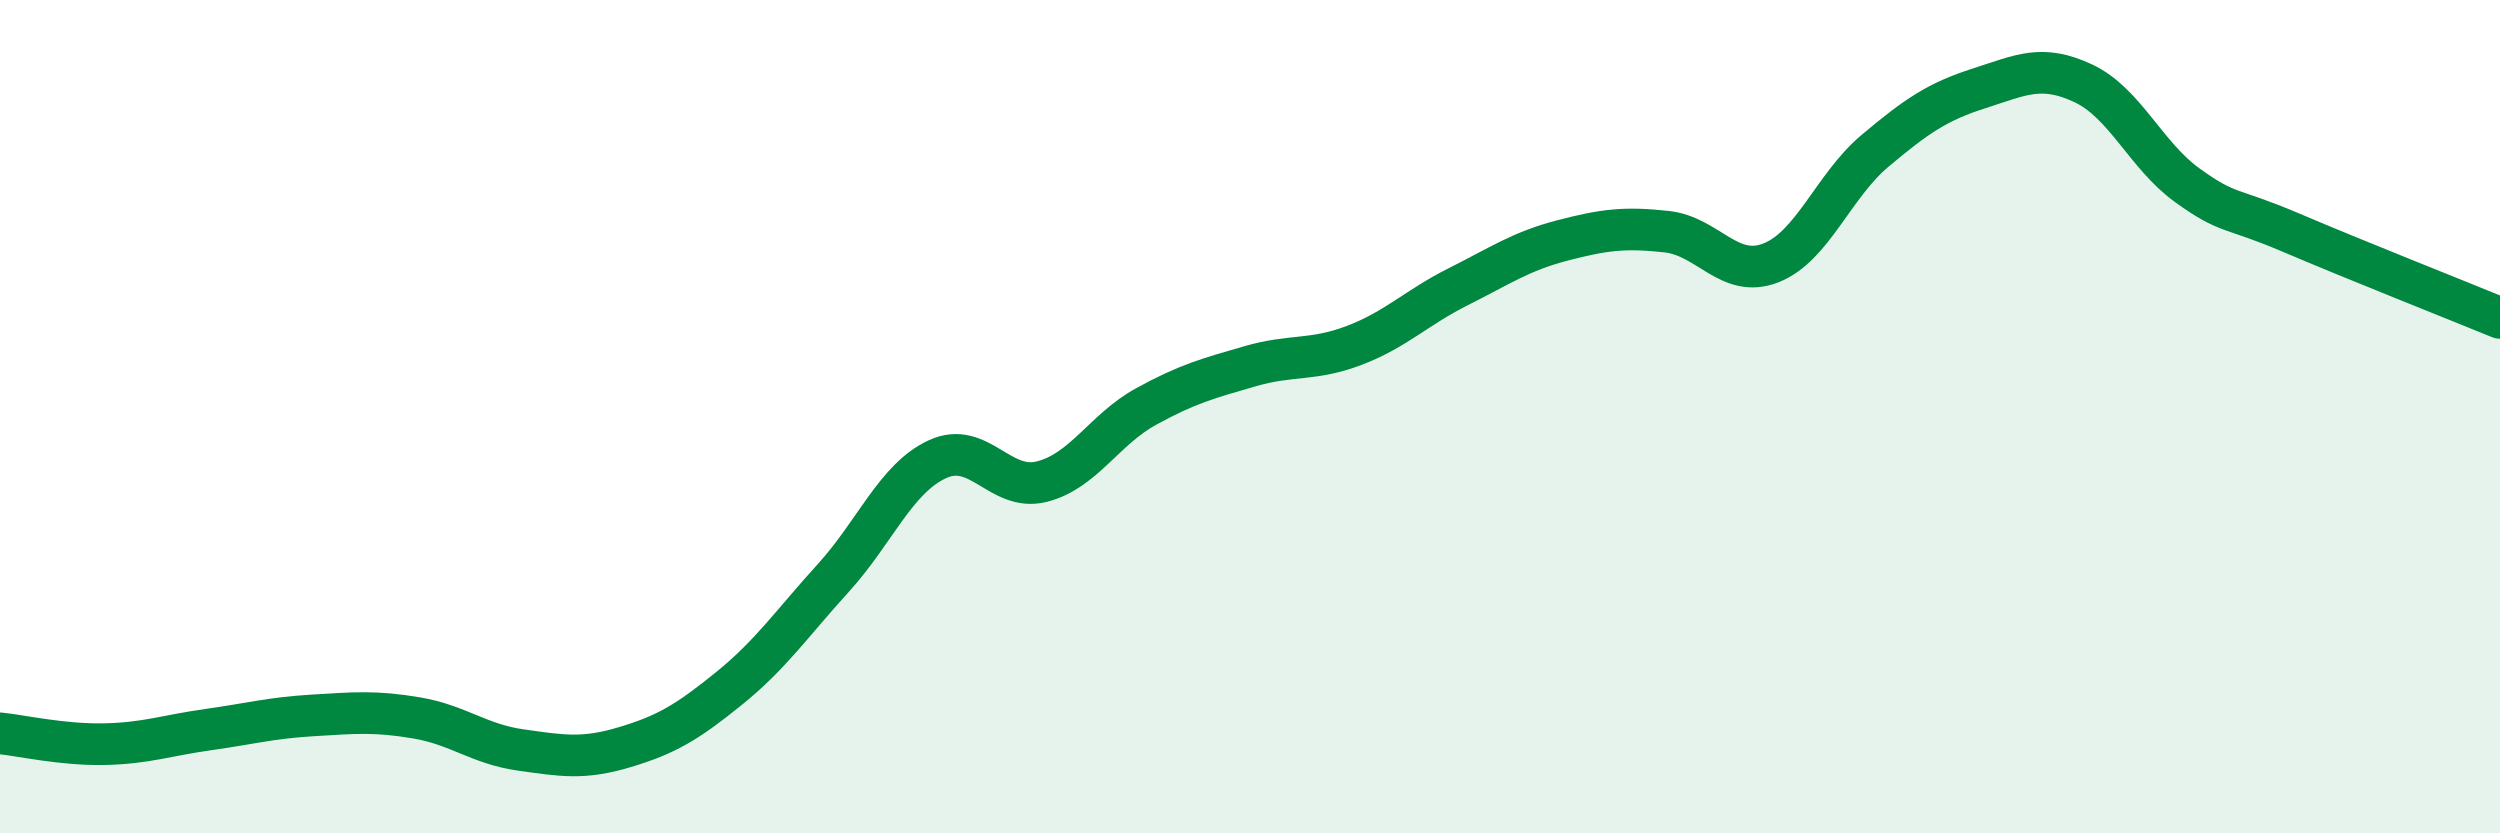 
    <svg width="60" height="20" viewBox="0 0 60 20" xmlns="http://www.w3.org/2000/svg">
      <path
        d="M 0,17.6 C 0.5,17.65 1.5,17.88 2.5,17.86 C 3.5,17.84 4,17.65 5,17.51 C 6,17.37 6.5,17.23 7.5,17.17 C 8.5,17.11 9,17.06 10,17.23 C 11,17.4 11.5,17.86 12.5,18 C 13.5,18.14 14,18.23 15,17.93 C 16,17.63 16.5,17.33 17.5,16.52 C 18.5,15.71 19,14.97 20,13.87 C 21,12.77 21.5,11.48 22.5,11.02 C 23.5,10.56 24,11.81 25,11.56 C 26,11.31 26.5,10.31 27.5,9.76 C 28.5,9.21 29,9.08 30,8.79 C 31,8.5 31.5,8.67 32.5,8.29 C 33.5,7.91 34,7.38 35,6.88 C 36,6.38 36.5,6.03 37.5,5.77 C 38.5,5.51 39,5.45 40,5.56 C 41,5.67 41.5,6.7 42.5,6.31 C 43.5,5.92 44,4.46 45,3.62 C 46,2.78 46.5,2.44 47.5,2.12 C 48.5,1.8 49,1.53 50,2 C 51,2.47 51.5,3.73 52.5,4.45 C 53.5,5.17 53.5,4.95 55,5.59 C 56.5,6.23 59,7.22 60,7.63L60 20L0 20Z"
        fill="#008740"
        opacity="0.1"
        stroke-linecap="round"
        stroke-linejoin="round"
      />
      <path
        d="M 0,17.6 C 0.5,17.65 1.5,17.88 2.5,17.86 C 3.5,17.84 4,17.65 5,17.51 C 6,17.37 6.5,17.23 7.5,17.17 C 8.5,17.11 9,17.06 10,17.23 C 11,17.4 11.5,17.86 12.5,18 C 13.5,18.14 14,18.23 15,17.93 C 16,17.63 16.5,17.33 17.5,16.52 C 18.5,15.71 19,14.97 20,13.87 C 21,12.77 21.5,11.48 22.5,11.02 C 23.5,10.56 24,11.81 25,11.56 C 26,11.31 26.5,10.31 27.5,9.76 C 28.5,9.21 29,9.08 30,8.79 C 31,8.5 31.5,8.67 32.5,8.29 C 33.5,7.91 34,7.38 35,6.88 C 36,6.38 36.5,6.03 37.5,5.77 C 38.5,5.51 39,5.45 40,5.56 C 41,5.67 41.5,6.7 42.5,6.31 C 43.5,5.92 44,4.46 45,3.62 C 46,2.78 46.5,2.44 47.5,2.12 C 48.5,1.8 49,1.53 50,2 C 51,2.47 51.5,3.73 52.5,4.45 C 53.5,5.17 53.5,4.95 55,5.59 C 56.5,6.23 59,7.22 60,7.63"
        stroke="#008740"
        stroke-width="1"
        fill="none"
        stroke-linecap="round"
        stroke-linejoin="round"
      />
    </svg>
  